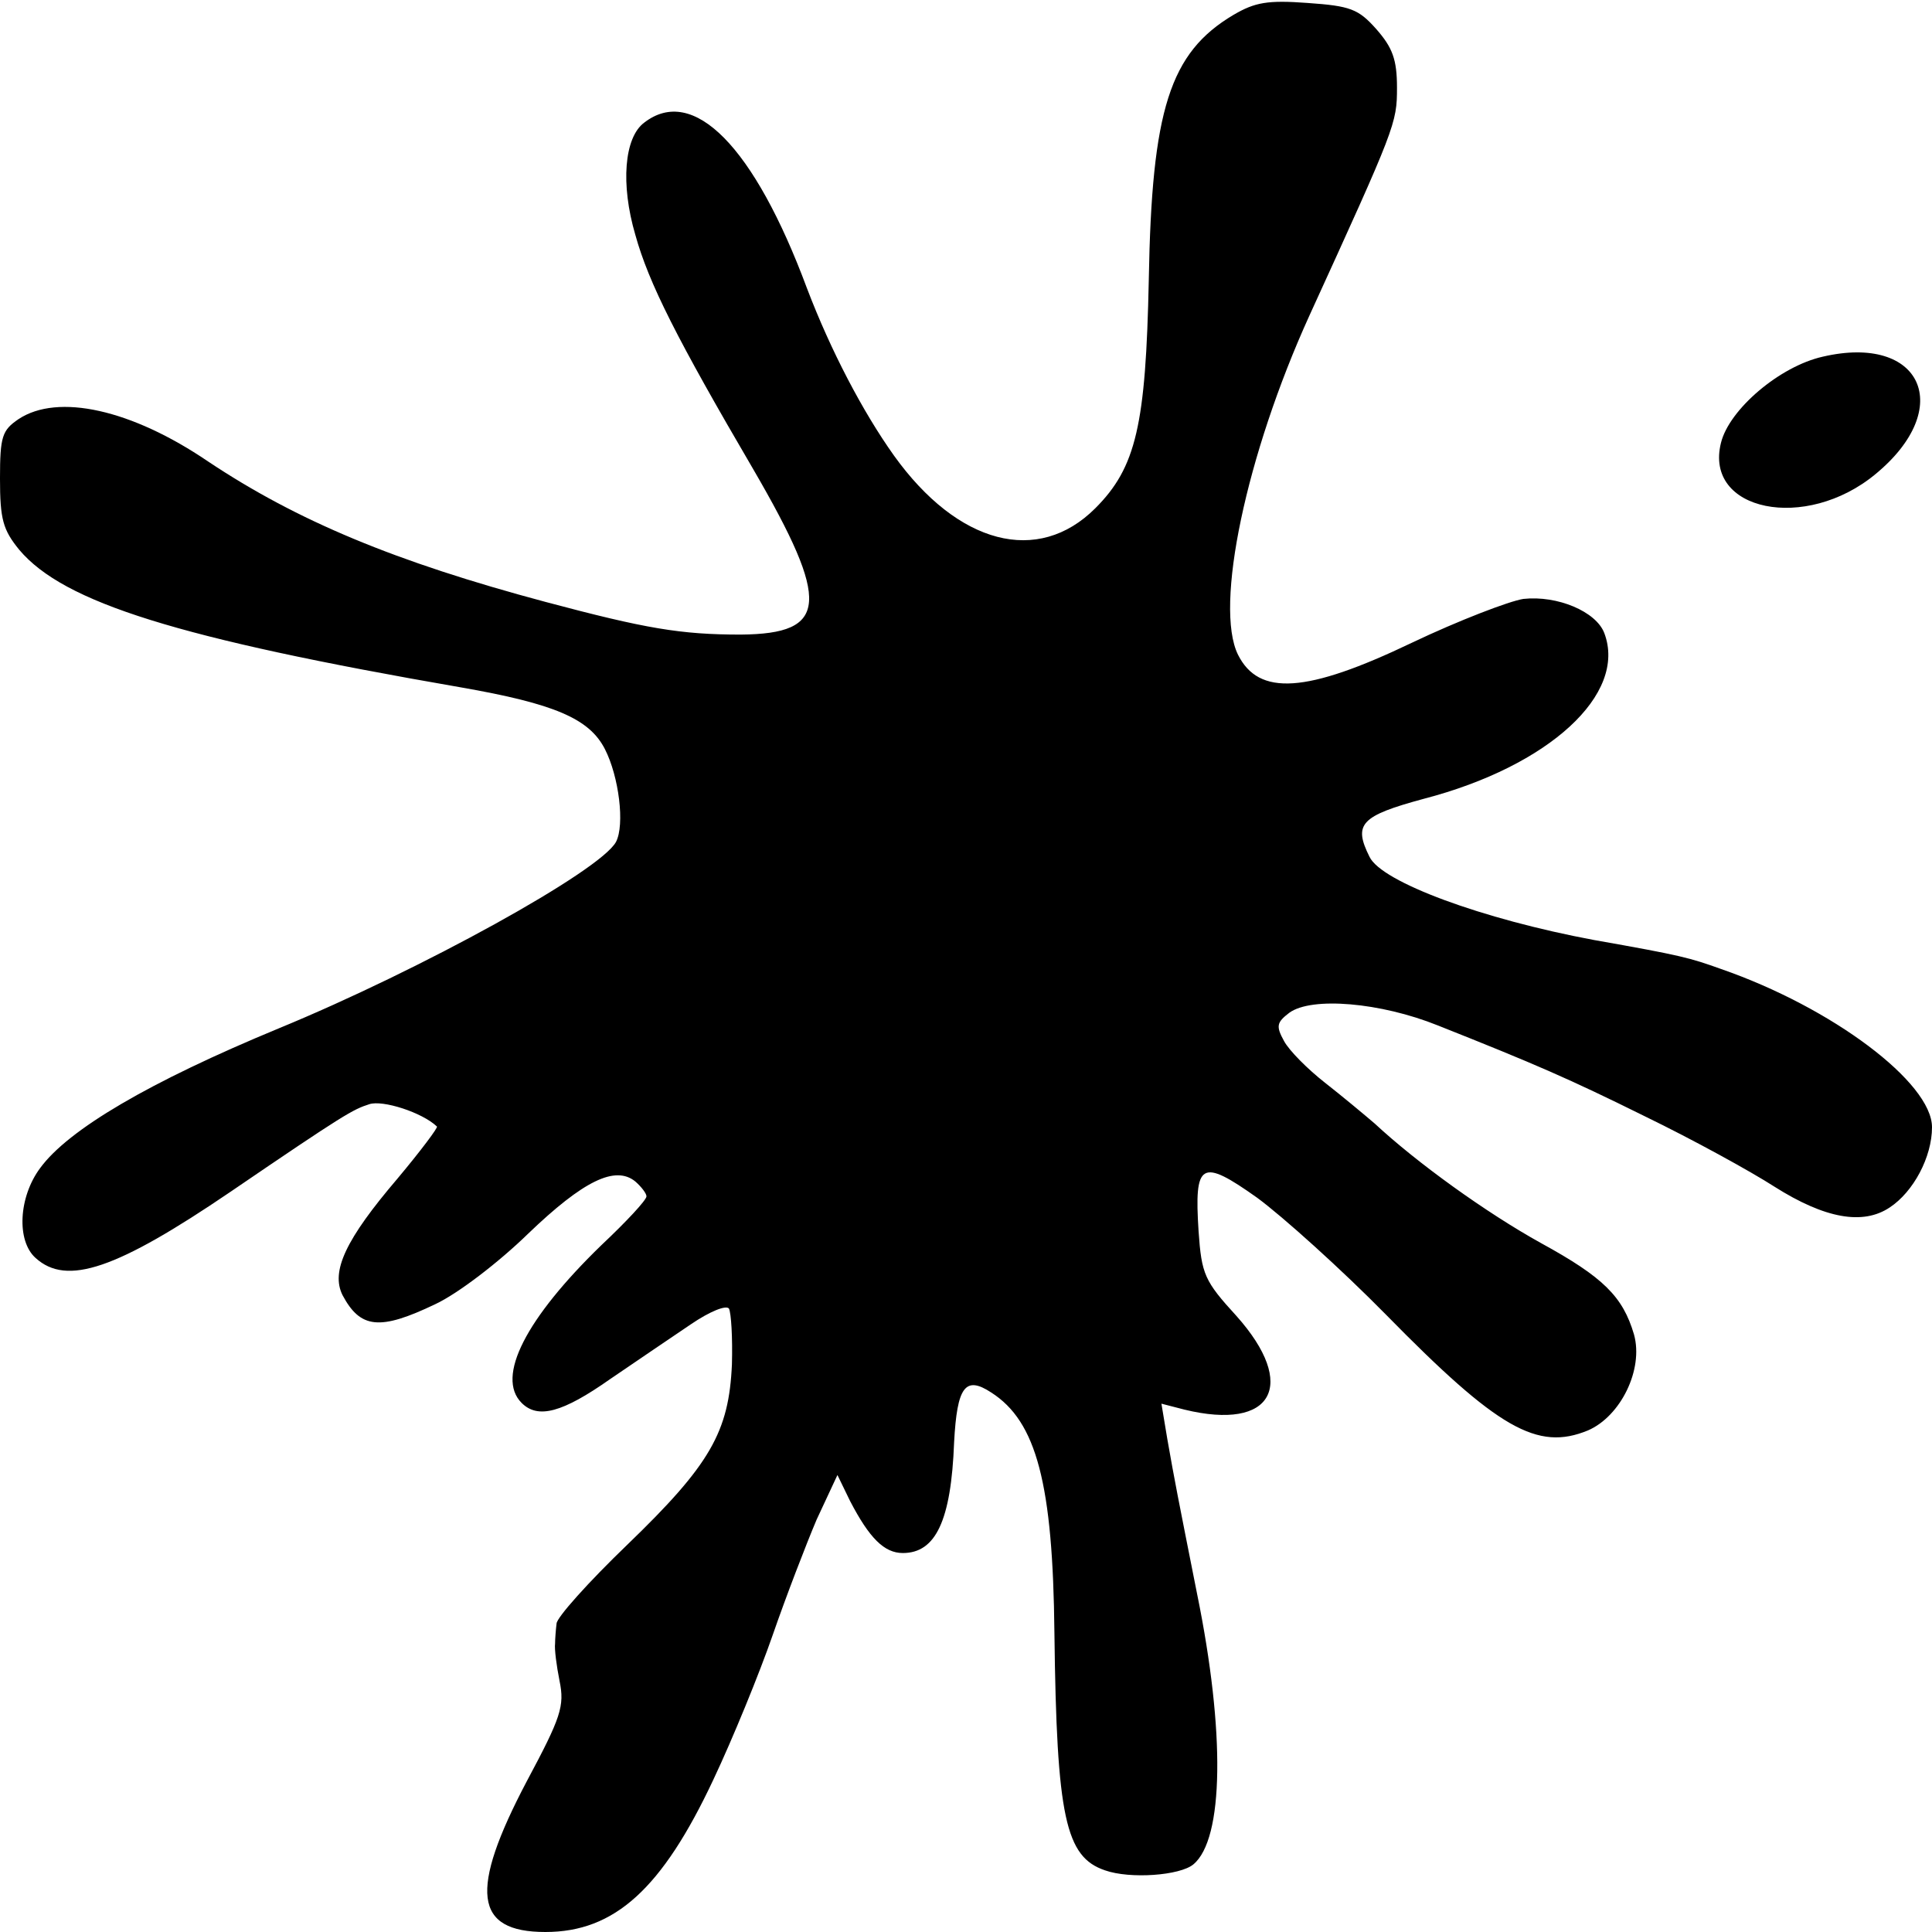 <?xml version="1.0" standalone="no"?>
<!DOCTYPE svg PUBLIC "-//W3C//DTD SVG 20010904//EN"
 "http://www.w3.org/TR/2001/REC-SVG-20010904/DTD/svg10.dtd">
<svg version="1.0" xmlns="http://www.w3.org/2000/svg"
 width="260pt" height="260pt" viewBox="0 0 260 260"
 preserveAspectRatio="xMidYMid meet">
<g transform="translate(0,260) scale(0.1,-0.1)"
fill="#000000" stroke="none">
<path d="M1660 2580 c-86 -51 -110 -128 -114 -356 -4 -196 -17 -253 -72 -308
-77 -77 -185 -49 -271 71 -42 59 -85 141 -117 225 -71 191 -153 274 -219 223
-27 -20 -32 -83 -12 -151 18 -65 56 -140 159 -316 104 -179 101 -221 -17 -222
-81 0 -128 8 -263 44 -202 54 -334 109 -454 189 -103 70 -202 92 -255 57 -22
-15 -25 -23 -25 -80 0 -55 4 -69 26 -96 60 -71 213 -119 594 -185 126 -22 173
-42 194 -83 19 -37 27 -102 15 -125 -21 -39 -262 -172 -454 -251 -174 -72
-283 -136 -321 -188 -29 -39 -32 -98 -6 -121 42 -38 109 -15 262 89 154 105
165 111 187 118 18 6 71 -11 91 -30 2 -1 -22 -33 -53 -70 -70 -82 -90 -125
-74 -157 24 -45 50 -48 125 -12 30 14 85 56 125 95 74 71 117 92 144 70 8 -7
15 -16 15 -20 0 -5 -27 -34 -61 -66 -101 -98 -142 -177 -107 -212 22 -22 55
-13 119 32 35 24 84 57 109 74 25 17 47 26 51 21 3 -6 5 -39 4 -75 -4 -91 -29
-135 -141 -243 -52 -50 -95 -98 -95 -106 -1 -8 -2 -21 -2 -27 -1 -7 2 -30 6
-50 7 -34 2 -49 -44 -135 -78 -148 -71 -203 25 -203 93 0 157 58 226 205 26
55 62 143 80 195 18 52 45 122 59 155 l28 60 17 -35 c26 -50 46 -70 71 -70 44
0 65 43 69 149 4 75 15 90 50 67 61 -39 83 -123 85 -324 3 -248 15 -301 68
-319 34 -12 101 -7 119 8 41 34 43 178 5 364 -26 131 -30 151 -40 208 l-8 48
31 -8 c119 -29 153 33 70 126 -43 47 -47 56 -51 114 -6 93 3 99 79 45 34 -25
113 -96 173 -157 151 -154 204 -184 272 -156 44 19 75 82 62 129 -15 51 -41
77 -125 123 -74 41 -167 108 -224 161 -14 12 -44 37 -67 55 -23 18 -48 43 -55
56 -11 20 -10 25 7 38 30 22 123 14 200 -17 131 -52 177 -72 278 -122 66 -32
144 -75 175 -95 68 -43 119 -52 155 -28 32 21 57 68 57 108 0 60 -134 161
-284 213 -42 15 -52 18 -171 39 -150 28 -286 78 -302 112 -22 44 -12 55 73 78
169 44 274 141 243 223 -11 29 -63 51 -109 46 -19 -3 -87 -29 -150 -59 -142
-68 -206 -72 -234 -16 -32 65 11 269 96 456 116 254 118 259 118 307 0 38 -6
54 -28 79 -24 27 -35 31 -92 35 -54 4 -71 1 -100 -16z"/>
<path d="M2453 2120 c-58 -13 -126 -71 -137 -116 -23 -92 114 -120 208 -42
108 89 62 189 -71 158z"/>
</g>
</svg>
